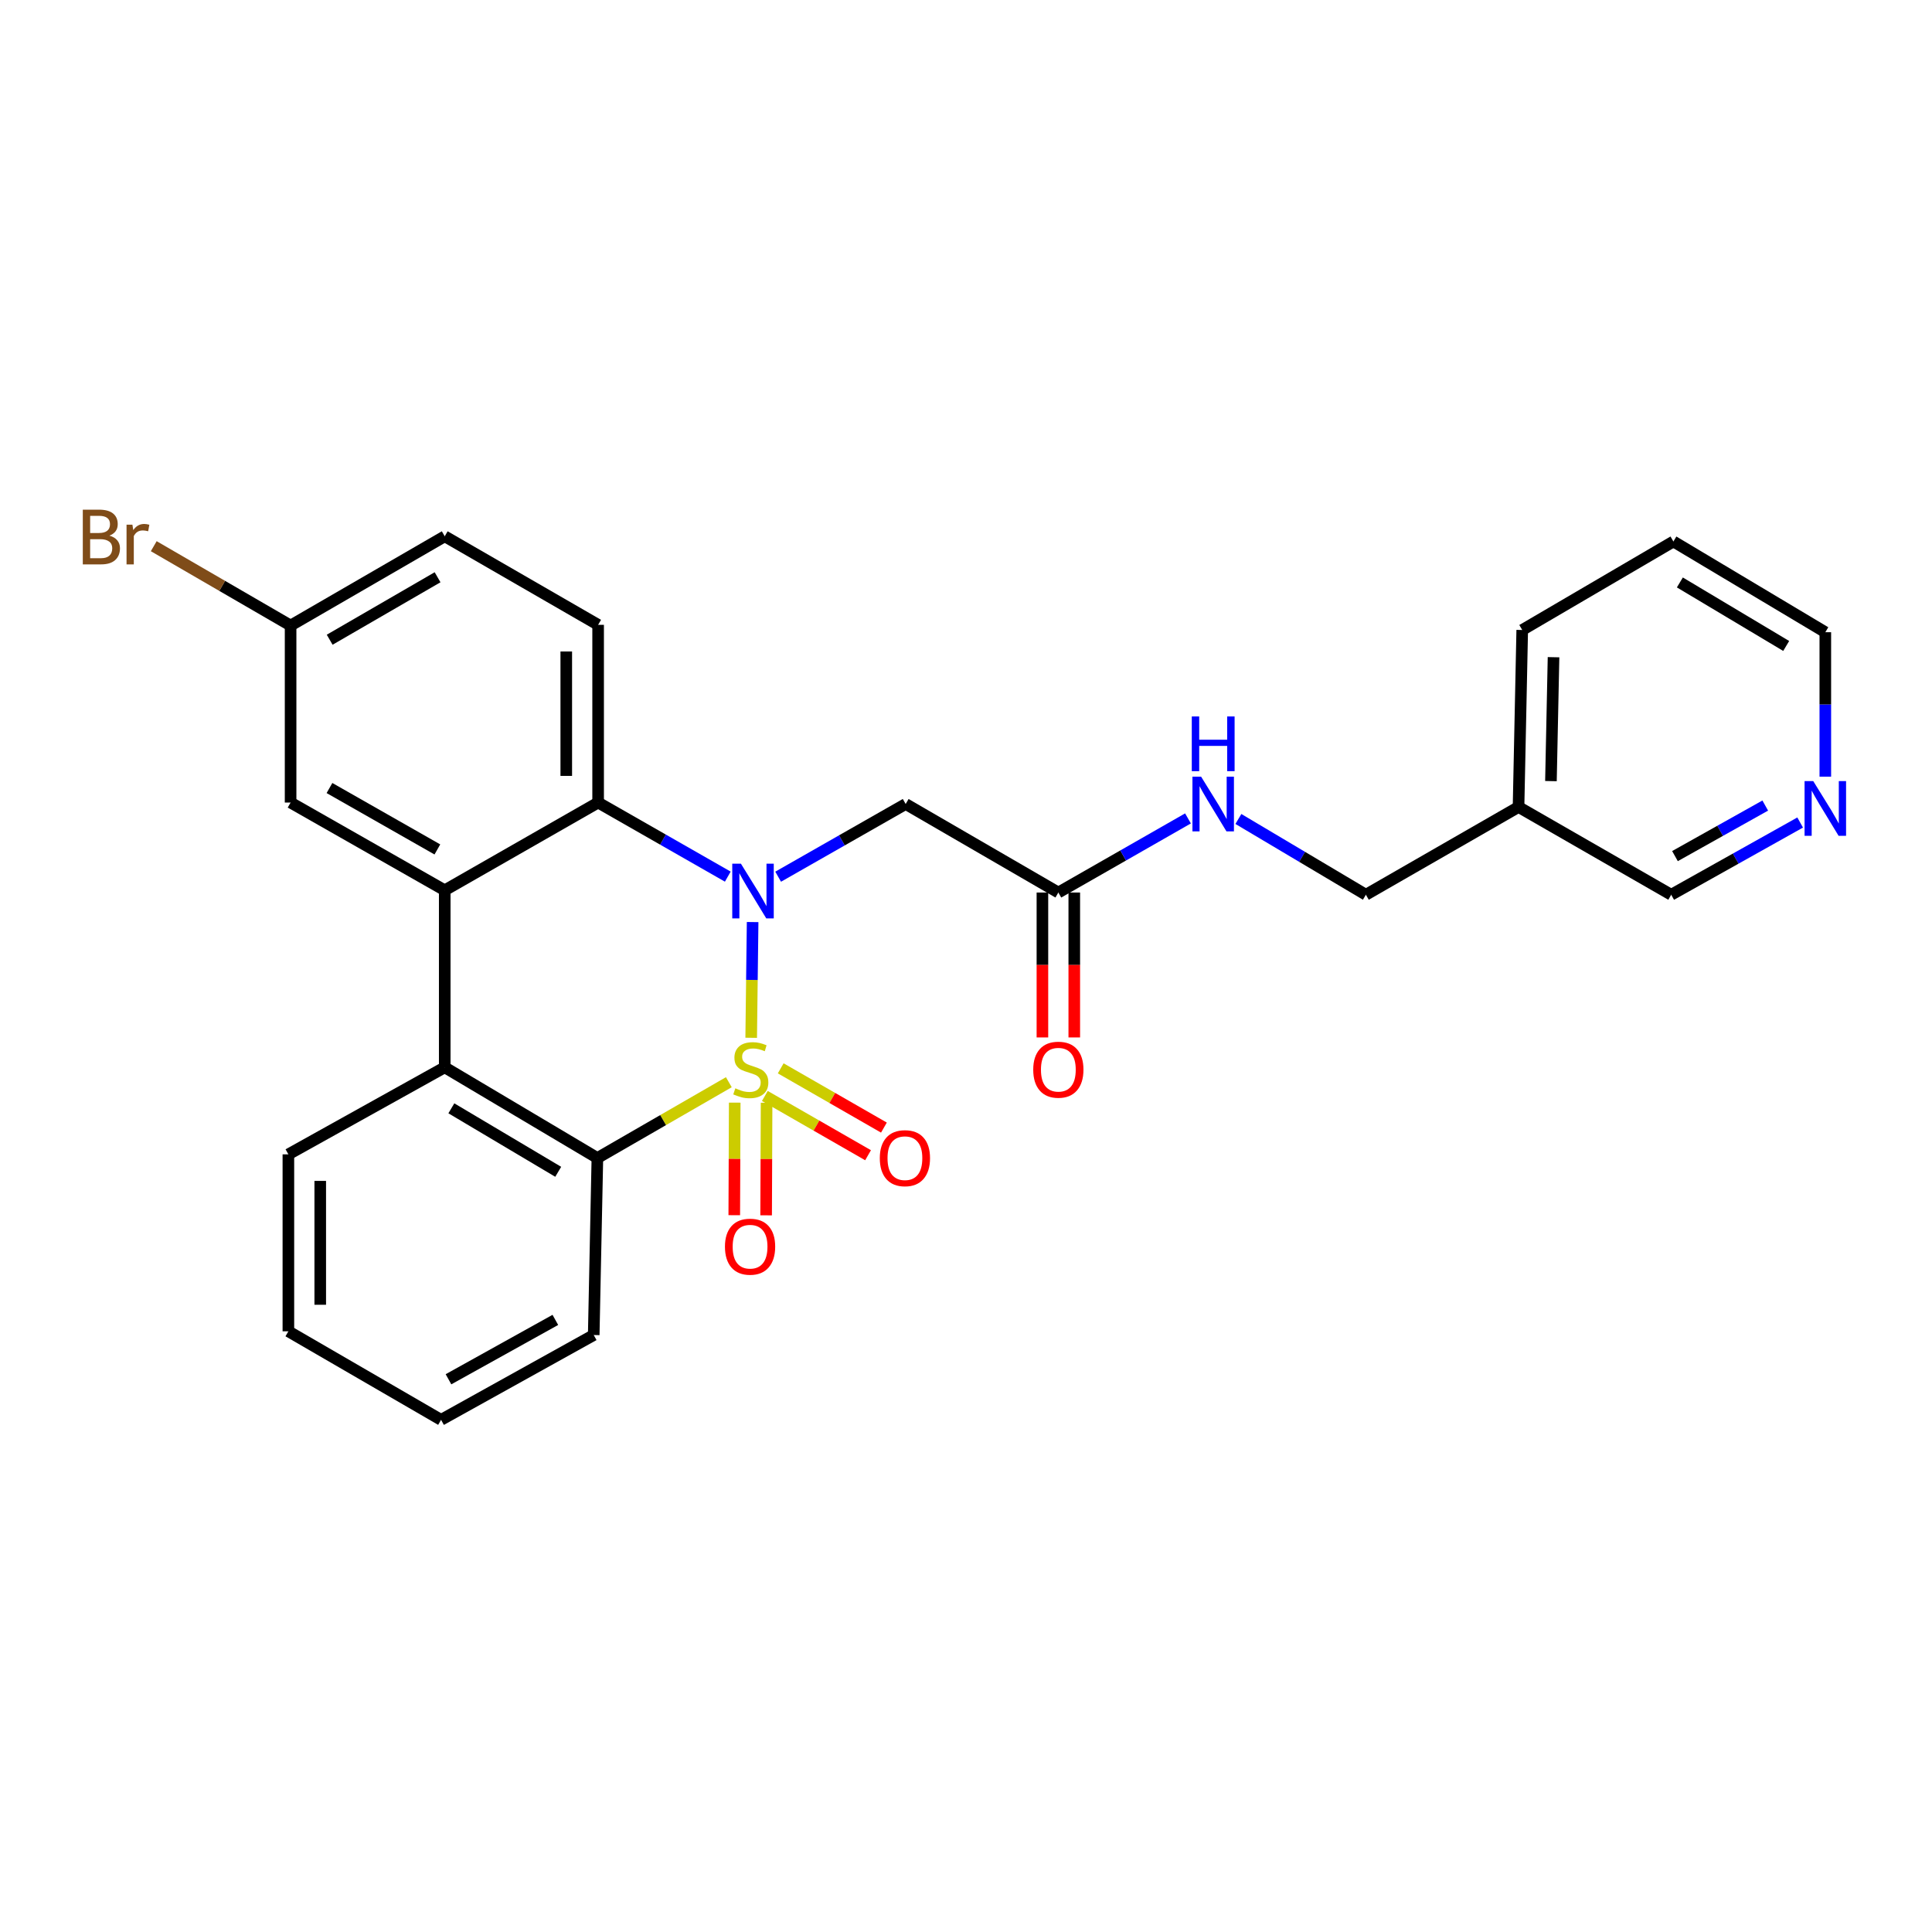 <?xml version='1.0' encoding='iso-8859-1'?>
<svg version='1.1' baseProfile='full'
              xmlns='http://www.w3.org/2000/svg'
                      xmlns:rdkit='http://www.rdkit.org/xml'
                      xmlns:xlink='http://www.w3.org/1999/xlink'
                  xml:space='preserve'
width='1000px' height='1000px' viewBox='0 0 1000 1000'>
<!-- END OF HEADER -->
<rect style='opacity:1.0;fill:#FFFFFF;stroke:none' width='1000' height='1000' x='0' y='0'> </rect>
<path class='bond-0' d='M 388.814,537.158 L 389.185,507.208' style='fill:none;fill-rule:evenodd;stroke:#CCCC00;stroke-width:6px;stroke-linecap:butt;stroke-linejoin:miter;stroke-opacity:1' />
<path class='bond-0' d='M 389.185,507.208 L 389.557,477.258' style='fill:none;fill-rule:evenodd;stroke:#0000FF;stroke-width:6px;stroke-linecap:butt;stroke-linejoin:miter;stroke-opacity:1' />
<path class='bond-1' d='M 377.239,560.147 L 343.221,579.767' style='fill:none;fill-rule:evenodd;stroke:#CCCC00;stroke-width:6px;stroke-linecap:butt;stroke-linejoin:miter;stroke-opacity:1' />
<path class='bond-1' d='M 343.221,579.767 L 309.204,599.388' style='fill:none;fill-rule:evenodd;stroke:#000000;stroke-width:6px;stroke-linecap:butt;stroke-linejoin:miter;stroke-opacity:1' />
<path class='bond-6' d='M 395.884,567.272 L 422.595,582.608' style='fill:none;fill-rule:evenodd;stroke:#CCCC00;stroke-width:6px;stroke-linecap:butt;stroke-linejoin:miter;stroke-opacity:1' />
<path class='bond-6' d='M 422.595,582.608 L 449.306,597.943' style='fill:none;fill-rule:evenodd;stroke:#FF0000;stroke-width:6px;stroke-linecap:butt;stroke-linejoin:miter;stroke-opacity:1' />
<path class='bond-6' d='M 404.096,552.97 L 430.806,568.306' style='fill:none;fill-rule:evenodd;stroke:#CCCC00;stroke-width:6px;stroke-linecap:butt;stroke-linejoin:miter;stroke-opacity:1' />
<path class='bond-6' d='M 430.806,568.306 L 457.517,583.641' style='fill:none;fill-rule:evenodd;stroke:#FF0000;stroke-width:6px;stroke-linecap:butt;stroke-linejoin:miter;stroke-opacity:1' />
<path class='bond-7' d='M 380.294,570.724 L 380.175,599.853' style='fill:none;fill-rule:evenodd;stroke:#CCCC00;stroke-width:6px;stroke-linecap:butt;stroke-linejoin:miter;stroke-opacity:1' />
<path class='bond-7' d='M 380.175,599.853 L 380.055,628.982' style='fill:none;fill-rule:evenodd;stroke:#FF0000;stroke-width:6px;stroke-linecap:butt;stroke-linejoin:miter;stroke-opacity:1' />
<path class='bond-7' d='M 396.786,570.792 L 396.666,599.921' style='fill:none;fill-rule:evenodd;stroke:#CCCC00;stroke-width:6px;stroke-linecap:butt;stroke-linejoin:miter;stroke-opacity:1' />
<path class='bond-7' d='M 396.666,599.921 L 396.547,629.05' style='fill:none;fill-rule:evenodd;stroke:#FF0000;stroke-width:6px;stroke-linecap:butt;stroke-linejoin:miter;stroke-opacity:1' />
<path class='bond-2' d='M 376.707,453.745 L 343.148,434.572' style='fill:none;fill-rule:evenodd;stroke:#0000FF;stroke-width:6px;stroke-linecap:butt;stroke-linejoin:miter;stroke-opacity:1' />
<path class='bond-2' d='M 343.148,434.572 L 309.589,415.399' style='fill:none;fill-rule:evenodd;stroke:#000000;stroke-width:6px;stroke-linecap:butt;stroke-linejoin:miter;stroke-opacity:1' />
<path class='bond-5' d='M 402.77,453.78 L 435.773,434.965' style='fill:none;fill-rule:evenodd;stroke:#0000FF;stroke-width:6px;stroke-linecap:butt;stroke-linejoin:miter;stroke-opacity:1' />
<path class='bond-5' d='M 435.773,434.965 L 468.777,416.15' style='fill:none;fill-rule:evenodd;stroke:#000000;stroke-width:6px;stroke-linecap:butt;stroke-linejoin:miter;stroke-opacity:1' />
<path class='bond-4' d='M 309.204,599.388 L 230.192,552.442' style='fill:none;fill-rule:evenodd;stroke:#000000;stroke-width:6px;stroke-linecap:butt;stroke-linejoin:miter;stroke-opacity:1' />
<path class='bond-4' d='M 288.929,606.524 L 233.62,573.662' style='fill:none;fill-rule:evenodd;stroke:#000000;stroke-width:6px;stroke-linecap:butt;stroke-linejoin:miter;stroke-opacity:1' />
<path class='bond-19' d='M 309.204,599.388 L 307.308,691.007' style='fill:none;fill-rule:evenodd;stroke:#000000;stroke-width:6px;stroke-linecap:butt;stroke-linejoin:miter;stroke-opacity:1' />
<path class='bond-9' d='M 309.589,415.399 L 309.589,323.414' style='fill:none;fill-rule:evenodd;stroke:#000000;stroke-width:6px;stroke-linecap:butt;stroke-linejoin:miter;stroke-opacity:1' />
<path class='bond-9' d='M 293.098,401.601 L 293.098,337.211' style='fill:none;fill-rule:evenodd;stroke:#000000;stroke-width:6px;stroke-linecap:butt;stroke-linejoin:miter;stroke-opacity:1' />
<path class='bond-27' d='M 309.589,415.399 L 230.192,460.814' style='fill:none;fill-rule:evenodd;stroke:#000000;stroke-width:6px;stroke-linecap:butt;stroke-linejoin:miter;stroke-opacity:1' />
<path class='bond-3' d='M 230.192,460.814 L 230.192,552.442' style='fill:none;fill-rule:evenodd;stroke:#000000;stroke-width:6px;stroke-linecap:butt;stroke-linejoin:miter;stroke-opacity:1' />
<path class='bond-10' d='M 230.192,460.814 L 150.411,415.399' style='fill:none;fill-rule:evenodd;stroke:#000000;stroke-width:6px;stroke-linecap:butt;stroke-linejoin:miter;stroke-opacity:1' />
<path class='bond-10' d='M 226.383,439.67 L 170.536,407.879' style='fill:none;fill-rule:evenodd;stroke:#000000;stroke-width:6px;stroke-linecap:butt;stroke-linejoin:miter;stroke-opacity:1' />
<path class='bond-20' d='M 230.192,552.442 L 149.265,597.491' style='fill:none;fill-rule:evenodd;stroke:#000000;stroke-width:6px;stroke-linecap:butt;stroke-linejoin:miter;stroke-opacity:1' />
<path class='bond-8' d='M 468.777,416.15 L 547.798,461.969' style='fill:none;fill-rule:evenodd;stroke:#000000;stroke-width:6px;stroke-linecap:butt;stroke-linejoin:miter;stroke-opacity:1' />
<path class='bond-11' d='M 547.798,461.969 L 581.348,442.789' style='fill:none;fill-rule:evenodd;stroke:#000000;stroke-width:6px;stroke-linecap:butt;stroke-linejoin:miter;stroke-opacity:1' />
<path class='bond-11' d='M 581.348,442.789 L 614.898,423.609' style='fill:none;fill-rule:evenodd;stroke:#0000FF;stroke-width:6px;stroke-linecap:butt;stroke-linejoin:miter;stroke-opacity:1' />
<path class='bond-13' d='M 539.552,461.969 L 539.552,499.473' style='fill:none;fill-rule:evenodd;stroke:#000000;stroke-width:6px;stroke-linecap:butt;stroke-linejoin:miter;stroke-opacity:1' />
<path class='bond-13' d='M 539.552,499.473 L 539.552,536.977' style='fill:none;fill-rule:evenodd;stroke:#FF0000;stroke-width:6px;stroke-linecap:butt;stroke-linejoin:miter;stroke-opacity:1' />
<path class='bond-13' d='M 556.044,461.969 L 556.044,499.473' style='fill:none;fill-rule:evenodd;stroke:#000000;stroke-width:6px;stroke-linecap:butt;stroke-linejoin:miter;stroke-opacity:1' />
<path class='bond-13' d='M 556.044,499.473 L 556.044,536.977' style='fill:none;fill-rule:evenodd;stroke:#FF0000;stroke-width:6px;stroke-linecap:butt;stroke-linejoin:miter;stroke-opacity:1' />
<path class='bond-17' d='M 309.589,323.414 L 230.192,277.586' style='fill:none;fill-rule:evenodd;stroke:#000000;stroke-width:6px;stroke-linecap:butt;stroke-linejoin:miter;stroke-opacity:1' />
<path class='bond-15' d='M 150.411,415.399 L 150.411,323.78' style='fill:none;fill-rule:evenodd;stroke:#000000;stroke-width:6px;stroke-linecap:butt;stroke-linejoin:miter;stroke-opacity:1' />
<path class='bond-16' d='M 640.984,423.898 L 673.981,443.506' style='fill:none;fill-rule:evenodd;stroke:#0000FF;stroke-width:6px;stroke-linecap:butt;stroke-linejoin:miter;stroke-opacity:1' />
<path class='bond-16' d='M 673.981,443.506 L 706.977,463.114' style='fill:none;fill-rule:evenodd;stroke:#000000;stroke-width:6px;stroke-linecap:butt;stroke-linejoin:miter;stroke-opacity:1' />
<path class='bond-12' d='M 931.757,425.735 L 898.383,444.425' style='fill:none;fill-rule:evenodd;stroke:#0000FF;stroke-width:6px;stroke-linecap:butt;stroke-linejoin:miter;stroke-opacity:1' />
<path class='bond-12' d='M 898.383,444.425 L 865.01,463.114' style='fill:none;fill-rule:evenodd;stroke:#000000;stroke-width:6px;stroke-linecap:butt;stroke-linejoin:miter;stroke-opacity:1' />
<path class='bond-12' d='M 913.687,416.953 L 890.325,430.036' style='fill:none;fill-rule:evenodd;stroke:#0000FF;stroke-width:6px;stroke-linecap:butt;stroke-linejoin:miter;stroke-opacity:1' />
<path class='bond-12' d='M 890.325,430.036 L 866.964,443.118' style='fill:none;fill-rule:evenodd;stroke:#000000;stroke-width:6px;stroke-linecap:butt;stroke-linejoin:miter;stroke-opacity:1' />
<path class='bond-30' d='M 944.782,402.001 L 944.782,364.617' style='fill:none;fill-rule:evenodd;stroke:#0000FF;stroke-width:6px;stroke-linecap:butt;stroke-linejoin:miter;stroke-opacity:1' />
<path class='bond-30' d='M 944.782,364.617 L 944.782,327.234' style='fill:none;fill-rule:evenodd;stroke:#000000;stroke-width:6px;stroke-linecap:butt;stroke-linejoin:miter;stroke-opacity:1' />
<path class='bond-14' d='M 785.989,417.699 L 706.977,463.114' style='fill:none;fill-rule:evenodd;stroke:#000000;stroke-width:6px;stroke-linecap:butt;stroke-linejoin:miter;stroke-opacity:1' />
<path class='bond-21' d='M 785.989,417.699 L 865.01,463.114' style='fill:none;fill-rule:evenodd;stroke:#000000;stroke-width:6px;stroke-linecap:butt;stroke-linejoin:miter;stroke-opacity:1' />
<path class='bond-23' d='M 785.989,417.699 L 787.903,326.08' style='fill:none;fill-rule:evenodd;stroke:#000000;stroke-width:6px;stroke-linecap:butt;stroke-linejoin:miter;stroke-opacity:1' />
<path class='bond-23' d='M 802.764,404.3 L 804.104,340.167' style='fill:none;fill-rule:evenodd;stroke:#000000;stroke-width:6px;stroke-linecap:butt;stroke-linejoin:miter;stroke-opacity:1' />
<path class='bond-18' d='M 150.411,323.78 L 114.996,303.244' style='fill:none;fill-rule:evenodd;stroke:#000000;stroke-width:6px;stroke-linecap:butt;stroke-linejoin:miter;stroke-opacity:1' />
<path class='bond-18' d='M 114.996,303.244 L 79.582,282.707' style='fill:none;fill-rule:evenodd;stroke:#7F4C19;stroke-width:6px;stroke-linecap:butt;stroke-linejoin:miter;stroke-opacity:1' />
<path class='bond-29' d='M 150.411,323.78 L 230.192,277.586' style='fill:none;fill-rule:evenodd;stroke:#000000;stroke-width:6px;stroke-linecap:butt;stroke-linejoin:miter;stroke-opacity:1' />
<path class='bond-29' d='M 170.641,331.123 L 226.488,298.787' style='fill:none;fill-rule:evenodd;stroke:#000000;stroke-width:6px;stroke-linecap:butt;stroke-linejoin:miter;stroke-opacity:1' />
<path class='bond-25' d='M 307.308,691.007 L 228.296,734.91' style='fill:none;fill-rule:evenodd;stroke:#000000;stroke-width:6px;stroke-linecap:butt;stroke-linejoin:miter;stroke-opacity:1' />
<path class='bond-25' d='M 287.446,683.177 L 232.137,713.909' style='fill:none;fill-rule:evenodd;stroke:#000000;stroke-width:6px;stroke-linecap:butt;stroke-linejoin:miter;stroke-opacity:1' />
<path class='bond-28' d='M 149.265,597.491 L 149.265,689.083' style='fill:none;fill-rule:evenodd;stroke:#000000;stroke-width:6px;stroke-linecap:butt;stroke-linejoin:miter;stroke-opacity:1' />
<path class='bond-28' d='M 165.757,611.23 L 165.757,675.344' style='fill:none;fill-rule:evenodd;stroke:#000000;stroke-width:6px;stroke-linecap:butt;stroke-linejoin:miter;stroke-opacity:1' />
<path class='bond-22' d='M 944.782,327.234 L 866.155,280.27' style='fill:none;fill-rule:evenodd;stroke:#000000;stroke-width:6px;stroke-linecap:butt;stroke-linejoin:miter;stroke-opacity:1' />
<path class='bond-22' d='M 924.532,334.348 L 869.493,301.473' style='fill:none;fill-rule:evenodd;stroke:#000000;stroke-width:6px;stroke-linecap:butt;stroke-linejoin:miter;stroke-opacity:1' />
<path class='bond-24' d='M 787.903,326.08 L 866.155,280.27' style='fill:none;fill-rule:evenodd;stroke:#000000;stroke-width:6px;stroke-linecap:butt;stroke-linejoin:miter;stroke-opacity:1' />
<path class='bond-26' d='M 228.296,734.91 L 149.265,689.083' style='fill:none;fill-rule:evenodd;stroke:#000000;stroke-width:6px;stroke-linecap:butt;stroke-linejoin:miter;stroke-opacity:1' />
<path  class='atom-0' d='M 380.61 563.308
Q 380.93 563.428, 382.25 563.988
Q 383.57 564.548, 385.01 564.908
Q 386.49 565.228, 387.93 565.228
Q 390.61 565.228, 392.17 563.948
Q 393.73 562.628, 393.73 560.348
Q 393.73 558.788, 392.93 557.828
Q 392.17 556.868, 390.97 556.348
Q 389.77 555.828, 387.77 555.228
Q 385.25 554.468, 383.73 553.748
Q 382.25 553.028, 381.17 551.508
Q 380.13 549.988, 380.13 547.428
Q 380.13 543.868, 382.53 541.668
Q 384.97 539.468, 389.77 539.468
Q 393.05 539.468, 396.77 541.028
L 395.85 544.108
Q 392.45 542.708, 389.89 542.708
Q 387.13 542.708, 385.61 543.868
Q 384.09 544.988, 384.13 546.948
Q 384.13 548.468, 384.89 549.388
Q 385.69 550.308, 386.81 550.828
Q 387.97 551.348, 389.89 551.948
Q 392.45 552.748, 393.97 553.548
Q 395.49 554.348, 396.57 555.988
Q 397.69 557.588, 397.69 560.348
Q 397.69 564.268, 395.05 566.388
Q 392.45 568.468, 388.09 568.468
Q 385.57 568.468, 383.65 567.908
Q 381.77 567.388, 379.53 566.468
L 380.61 563.308
' fill='#CCCC00'/>
<path  class='atom-1' d='M 383.496 447.039
L 392.776 462.039
Q 393.696 463.519, 395.176 466.199
Q 396.656 468.879, 396.736 469.039
L 396.736 447.039
L 400.496 447.039
L 400.496 475.359
L 396.616 475.359
L 386.656 458.959
Q 385.496 457.039, 384.256 454.839
Q 383.056 452.639, 382.696 451.959
L 382.696 475.359
L 379.016 475.359
L 379.016 447.039
L 383.496 447.039
' fill='#0000FF'/>
<path  class='atom-7' d='M 455.383 599.468
Q 455.383 592.668, 458.743 588.868
Q 462.103 585.068, 468.383 585.068
Q 474.663 585.068, 478.023 588.868
Q 481.383 592.668, 481.383 599.468
Q 481.383 606.348, 477.983 610.268
Q 474.583 614.148, 468.383 614.148
Q 462.143 614.148, 458.743 610.268
Q 455.383 606.388, 455.383 599.468
M 468.383 610.948
Q 472.703 610.948, 475.023 608.068
Q 477.383 605.148, 477.383 599.468
Q 477.383 593.908, 475.023 591.108
Q 472.703 588.268, 468.383 588.268
Q 464.063 588.268, 461.703 591.068
Q 459.383 593.868, 459.383 599.468
Q 459.383 605.188, 461.703 608.068
Q 464.063 610.948, 468.383 610.948
' fill='#FF0000'/>
<path  class='atom-8' d='M 375.235 645.277
Q 375.235 638.477, 378.595 634.677
Q 381.955 630.877, 388.235 630.877
Q 394.515 630.877, 397.875 634.677
Q 401.235 638.477, 401.235 645.277
Q 401.235 652.157, 397.835 656.077
Q 394.435 659.957, 388.235 659.957
Q 381.995 659.957, 378.595 656.077
Q 375.235 652.197, 375.235 645.277
M 388.235 656.757
Q 392.555 656.757, 394.875 653.877
Q 397.235 650.957, 397.235 645.277
Q 397.235 639.717, 394.875 636.917
Q 392.555 634.077, 388.235 634.077
Q 383.915 634.077, 381.555 636.877
Q 379.235 639.677, 379.235 645.277
Q 379.235 650.997, 381.555 653.877
Q 383.915 656.757, 388.235 656.757
' fill='#FF0000'/>
<path  class='atom-12' d='M 621.686 401.99
L 630.966 416.99
Q 631.886 418.47, 633.366 421.15
Q 634.846 423.83, 634.926 423.99
L 634.926 401.99
L 638.686 401.99
L 638.686 430.31
L 634.806 430.31
L 624.846 413.91
Q 623.686 411.99, 622.446 409.79
Q 621.246 407.59, 620.886 406.91
L 620.886 430.31
L 617.206 430.31
L 617.206 401.99
L 621.686 401.99
' fill='#0000FF'/>
<path  class='atom-12' d='M 616.866 370.838
L 620.706 370.838
L 620.706 382.878
L 635.186 382.878
L 635.186 370.838
L 639.026 370.838
L 639.026 399.158
L 635.186 399.158
L 635.186 386.078
L 620.706 386.078
L 620.706 399.158
L 616.866 399.158
L 616.866 370.838
' fill='#0000FF'/>
<path  class='atom-13' d='M 938.522 404.281
L 947.802 419.281
Q 948.722 420.761, 950.202 423.441
Q 951.682 426.121, 951.762 426.281
L 951.762 404.281
L 955.522 404.281
L 955.522 432.601
L 951.642 432.601
L 941.682 416.201
Q 940.522 414.281, 939.282 412.081
Q 938.082 409.881, 937.722 409.201
L 937.722 432.601
L 934.042 432.601
L 934.042 404.281
L 938.522 404.281
' fill='#0000FF'/>
<path  class='atom-14' d='M 534.798 553.668
Q 534.798 546.868, 538.158 543.068
Q 541.518 539.268, 547.798 539.268
Q 554.078 539.268, 557.438 543.068
Q 560.798 546.868, 560.798 553.668
Q 560.798 560.548, 557.398 564.468
Q 553.998 568.348, 547.798 568.348
Q 541.558 568.348, 538.158 564.468
Q 534.798 560.588, 534.798 553.668
M 547.798 565.148
Q 552.118 565.148, 554.438 562.268
Q 556.798 559.348, 556.798 553.668
Q 556.798 548.108, 554.438 545.308
Q 552.118 542.468, 547.798 542.468
Q 543.478 542.468, 541.118 545.268
Q 538.798 548.068, 538.798 553.668
Q 538.798 559.388, 541.118 562.268
Q 543.478 565.148, 547.798 565.148
' fill='#FF0000'/>
<path  class='atom-19' d='M 56.618 277.242
Q 59.339 278.002, 60.699 279.682
Q 62.099 281.322, 62.099 283.762
Q 62.099 287.682, 59.578 289.922
Q 57.099 292.122, 52.379 292.122
L 42.858 292.122
L 42.858 263.802
L 51.218 263.802
Q 56.059 263.802, 58.498 265.762
Q 60.938 267.722, 60.938 271.322
Q 60.938 275.602, 56.618 277.242
M 46.658 267.002
L 46.658 275.882
L 51.218 275.882
Q 54.019 275.882, 55.459 274.762
Q 56.938 273.602, 56.938 271.322
Q 56.938 267.002, 51.218 267.002
L 46.658 267.002
M 52.379 288.922
Q 55.139 288.922, 56.618 287.602
Q 58.099 286.282, 58.099 283.762
Q 58.099 281.442, 56.459 280.282
Q 54.858 279.082, 51.779 279.082
L 46.658 279.082
L 46.658 288.922
L 52.379 288.922
' fill='#7F4C19'/>
<path  class='atom-19' d='M 68.538 271.562
L 68.978 274.402
Q 71.138 271.202, 74.659 271.202
Q 75.778 271.202, 77.299 271.602
L 76.698 274.962
Q 74.978 274.562, 74.019 274.562
Q 72.338 274.562, 71.219 275.242
Q 70.138 275.882, 69.258 277.442
L 69.258 292.122
L 65.499 292.122
L 65.499 271.562
L 68.538 271.562
' fill='#7F4C19'/>
</svg>
